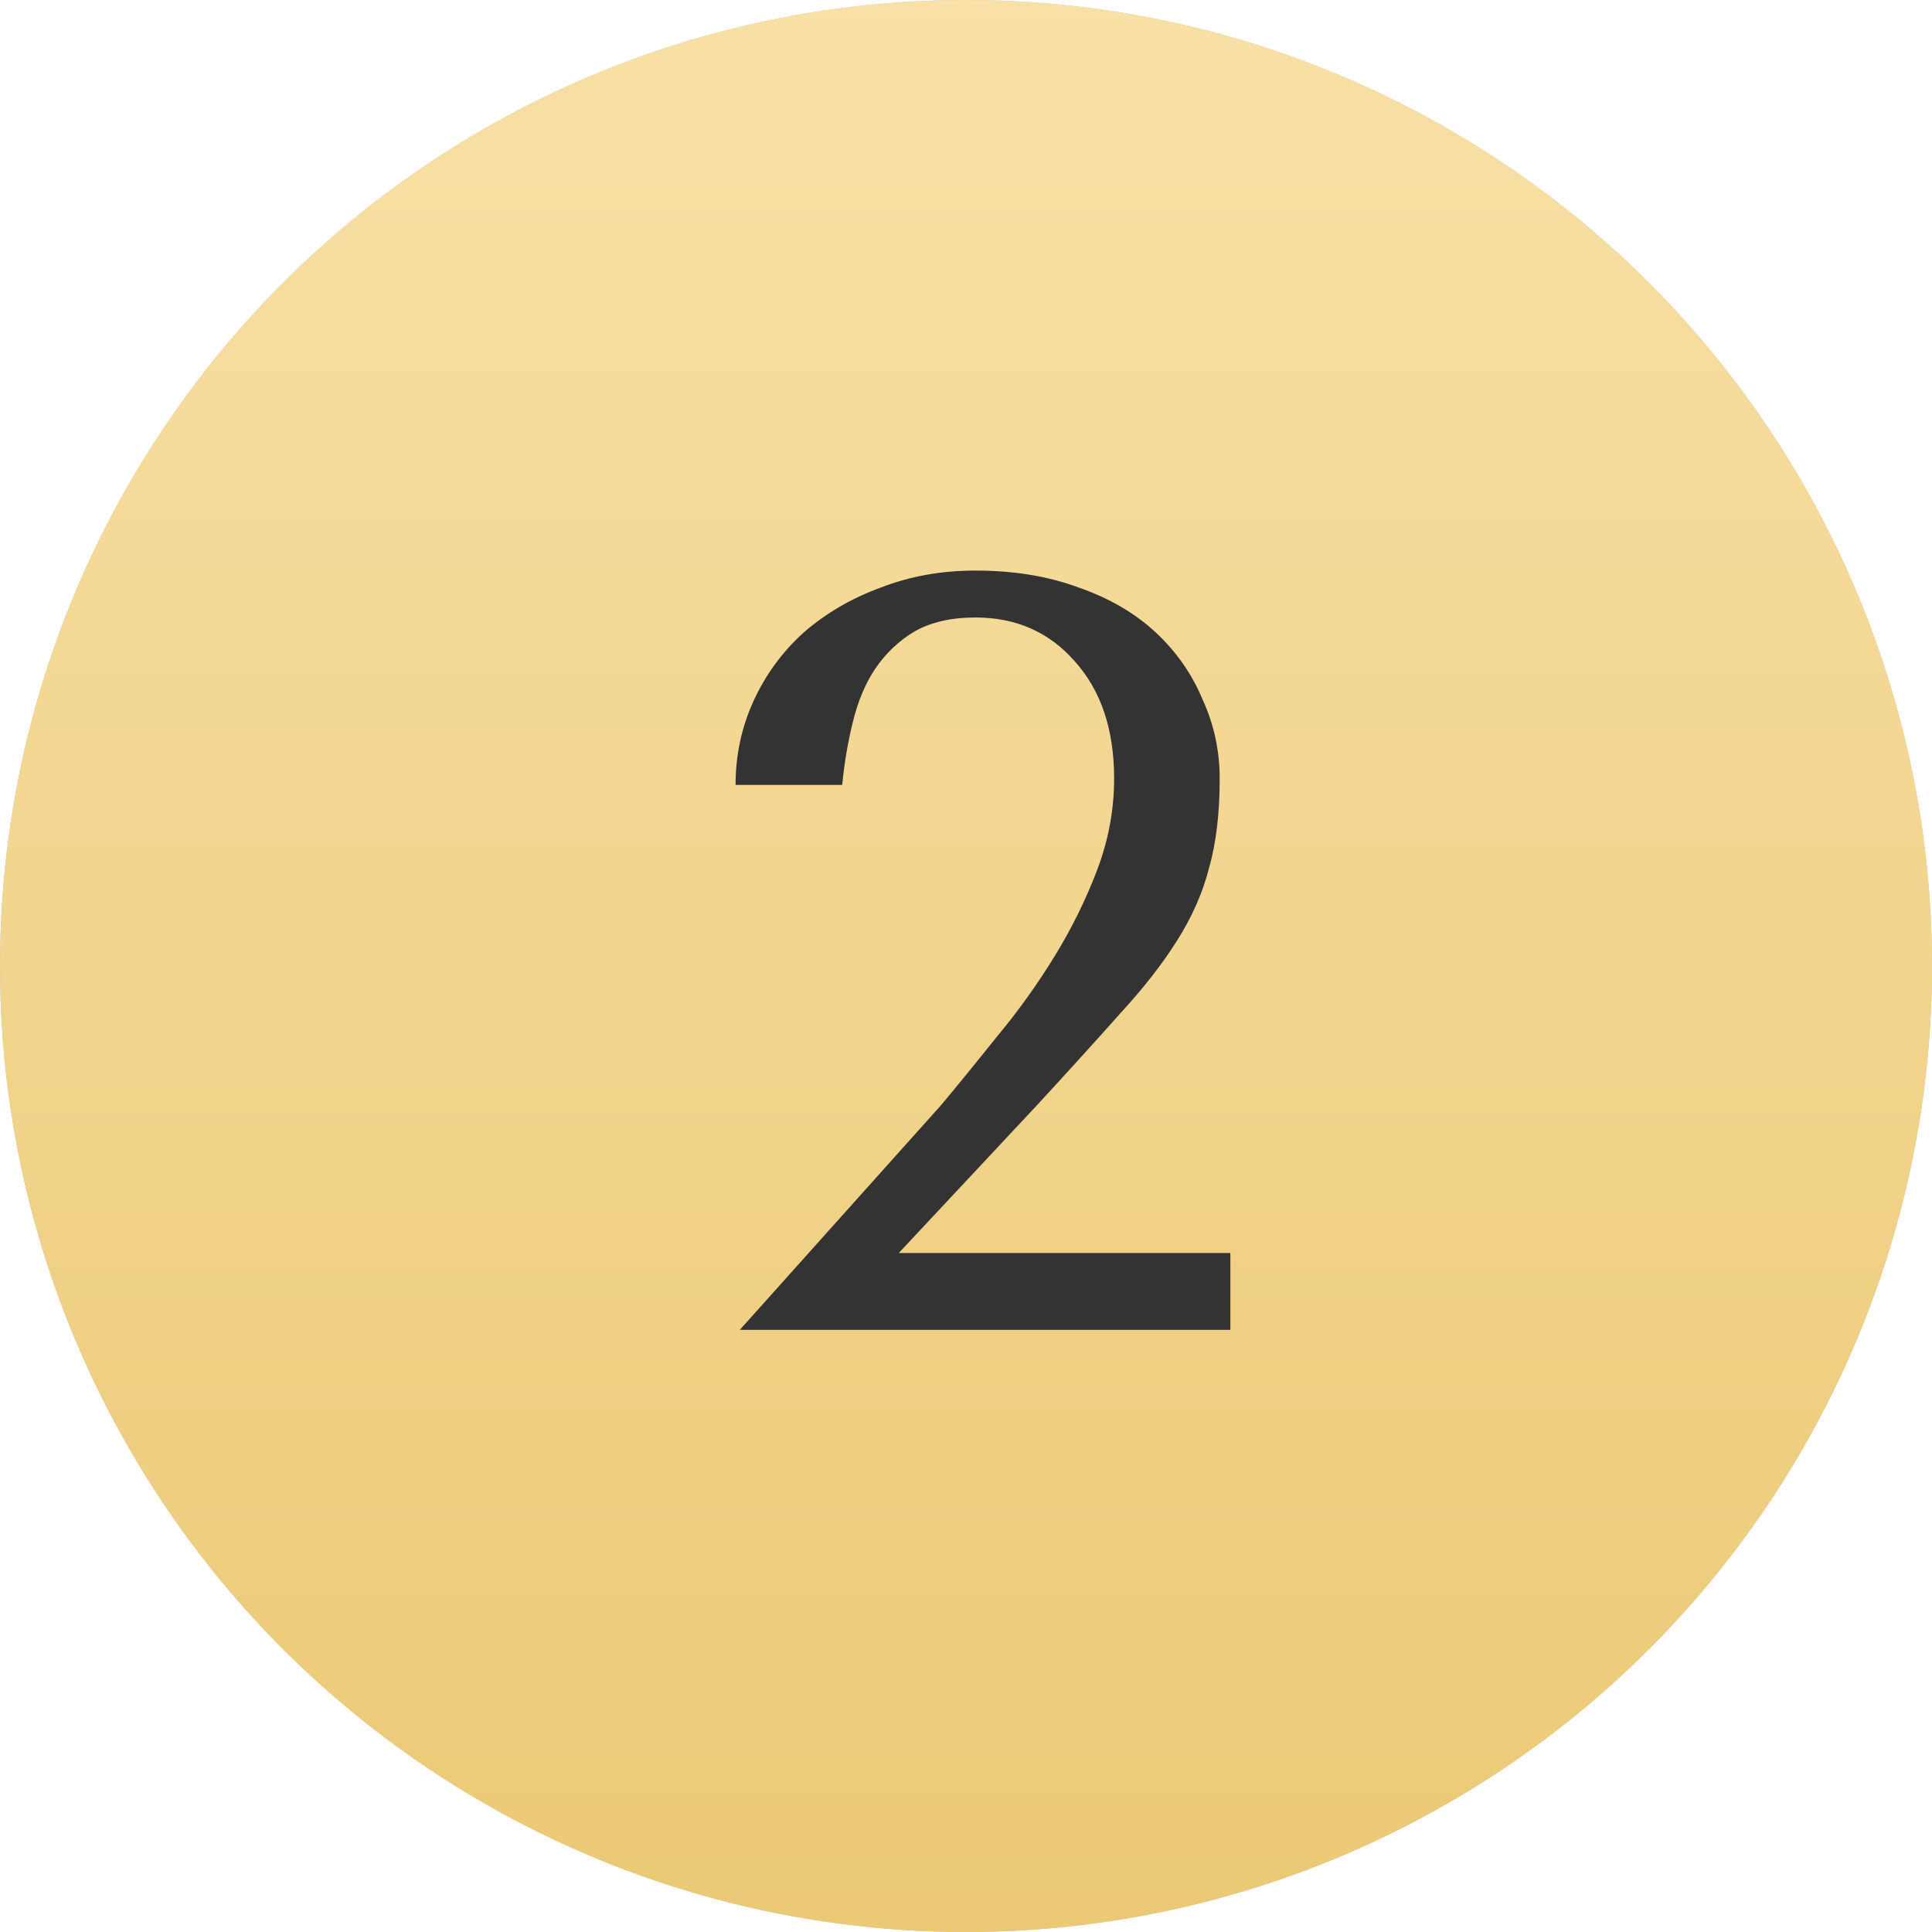 <?xml version="1.0" encoding="UTF-8"?> <svg xmlns="http://www.w3.org/2000/svg" width="154" height="154" viewBox="0 0 154 154" fill="none"> <circle cx="77" cy="77" r="77" fill="#C4C4C4"></circle> <circle cx="77" cy="77" r="77" fill="url(#paint0_linear_102_110)"></circle> <g filter="url(#filter0_d_102_110)"> <path d="M98.072 105H58.972L75.037 87.065C76.454 85.365 77.956 83.523 79.542 81.54C81.186 79.557 82.687 77.46 84.047 75.25C85.407 73.04 86.541 70.745 87.447 68.365C88.354 65.985 88.807 63.548 88.807 61.055C88.807 57.145 87.759 54.028 85.662 51.705C83.622 49.382 80.987 48.22 77.757 48.22C75.831 48.22 74.216 48.588 72.912 49.325C71.666 50.062 70.617 51.053 69.767 52.3C68.974 53.49 68.379 54.907 67.982 56.55C67.586 58.137 67.302 59.808 67.132 61.565H58.632C58.632 59.185 59.114 56.947 60.077 54.85C61.041 52.753 62.372 50.94 64.072 49.41C65.829 47.88 67.869 46.69 70.192 45.84C72.516 44.933 75.037 44.48 77.757 44.48C80.817 44.48 83.566 44.933 86.002 45.84C88.439 46.69 90.479 47.88 92.122 49.41C93.766 50.94 95.012 52.725 95.862 54.765C96.769 56.748 97.222 58.845 97.222 61.055C97.222 63.832 96.939 66.212 96.372 68.195C95.862 70.178 95.012 72.105 93.822 73.975C92.689 75.788 91.187 77.715 89.317 79.755C87.504 81.795 85.294 84.232 82.687 87.065L71.637 98.88H98.072V105Z" fill="#333333"></path> </g> <defs> <filter id="filter0_d_102_110" x="58.632" y="44.48" width="39.44" height="61.52" filterUnits="userSpaceOnUse" color-interpolation-filters="sRGB"> <feFlood flood-opacity="0" result="BackgroundImageFix"></feFlood> <feColorMatrix in="SourceAlpha" type="matrix" values="0 0 0 0 0 0 0 0 0 0 0 0 0 0 0 0 0 0 127 0" result="hardAlpha"></feColorMatrix> <feOffset dy="1"></feOffset> <feColorMatrix type="matrix" values="0 0 0 0 0.925 0 0 0 0 0.796 0 0 0 0 0.471 0 0 0 1 0"></feColorMatrix> <feBlend mode="normal" in2="BackgroundImageFix" result="effect1_dropShadow_102_110"></feBlend> <feBlend mode="normal" in="SourceGraphic" in2="effect1_dropShadow_102_110" result="shape"></feBlend> </filter> <linearGradient id="paint0_linear_102_110" x1="77" y1="0" x2="77" y2="154" gradientUnits="userSpaceOnUse"> <stop stop-color="#F8E0A6"></stop> <stop offset="1" stop-color="#EBC975"></stop> </linearGradient> </defs> </svg> 